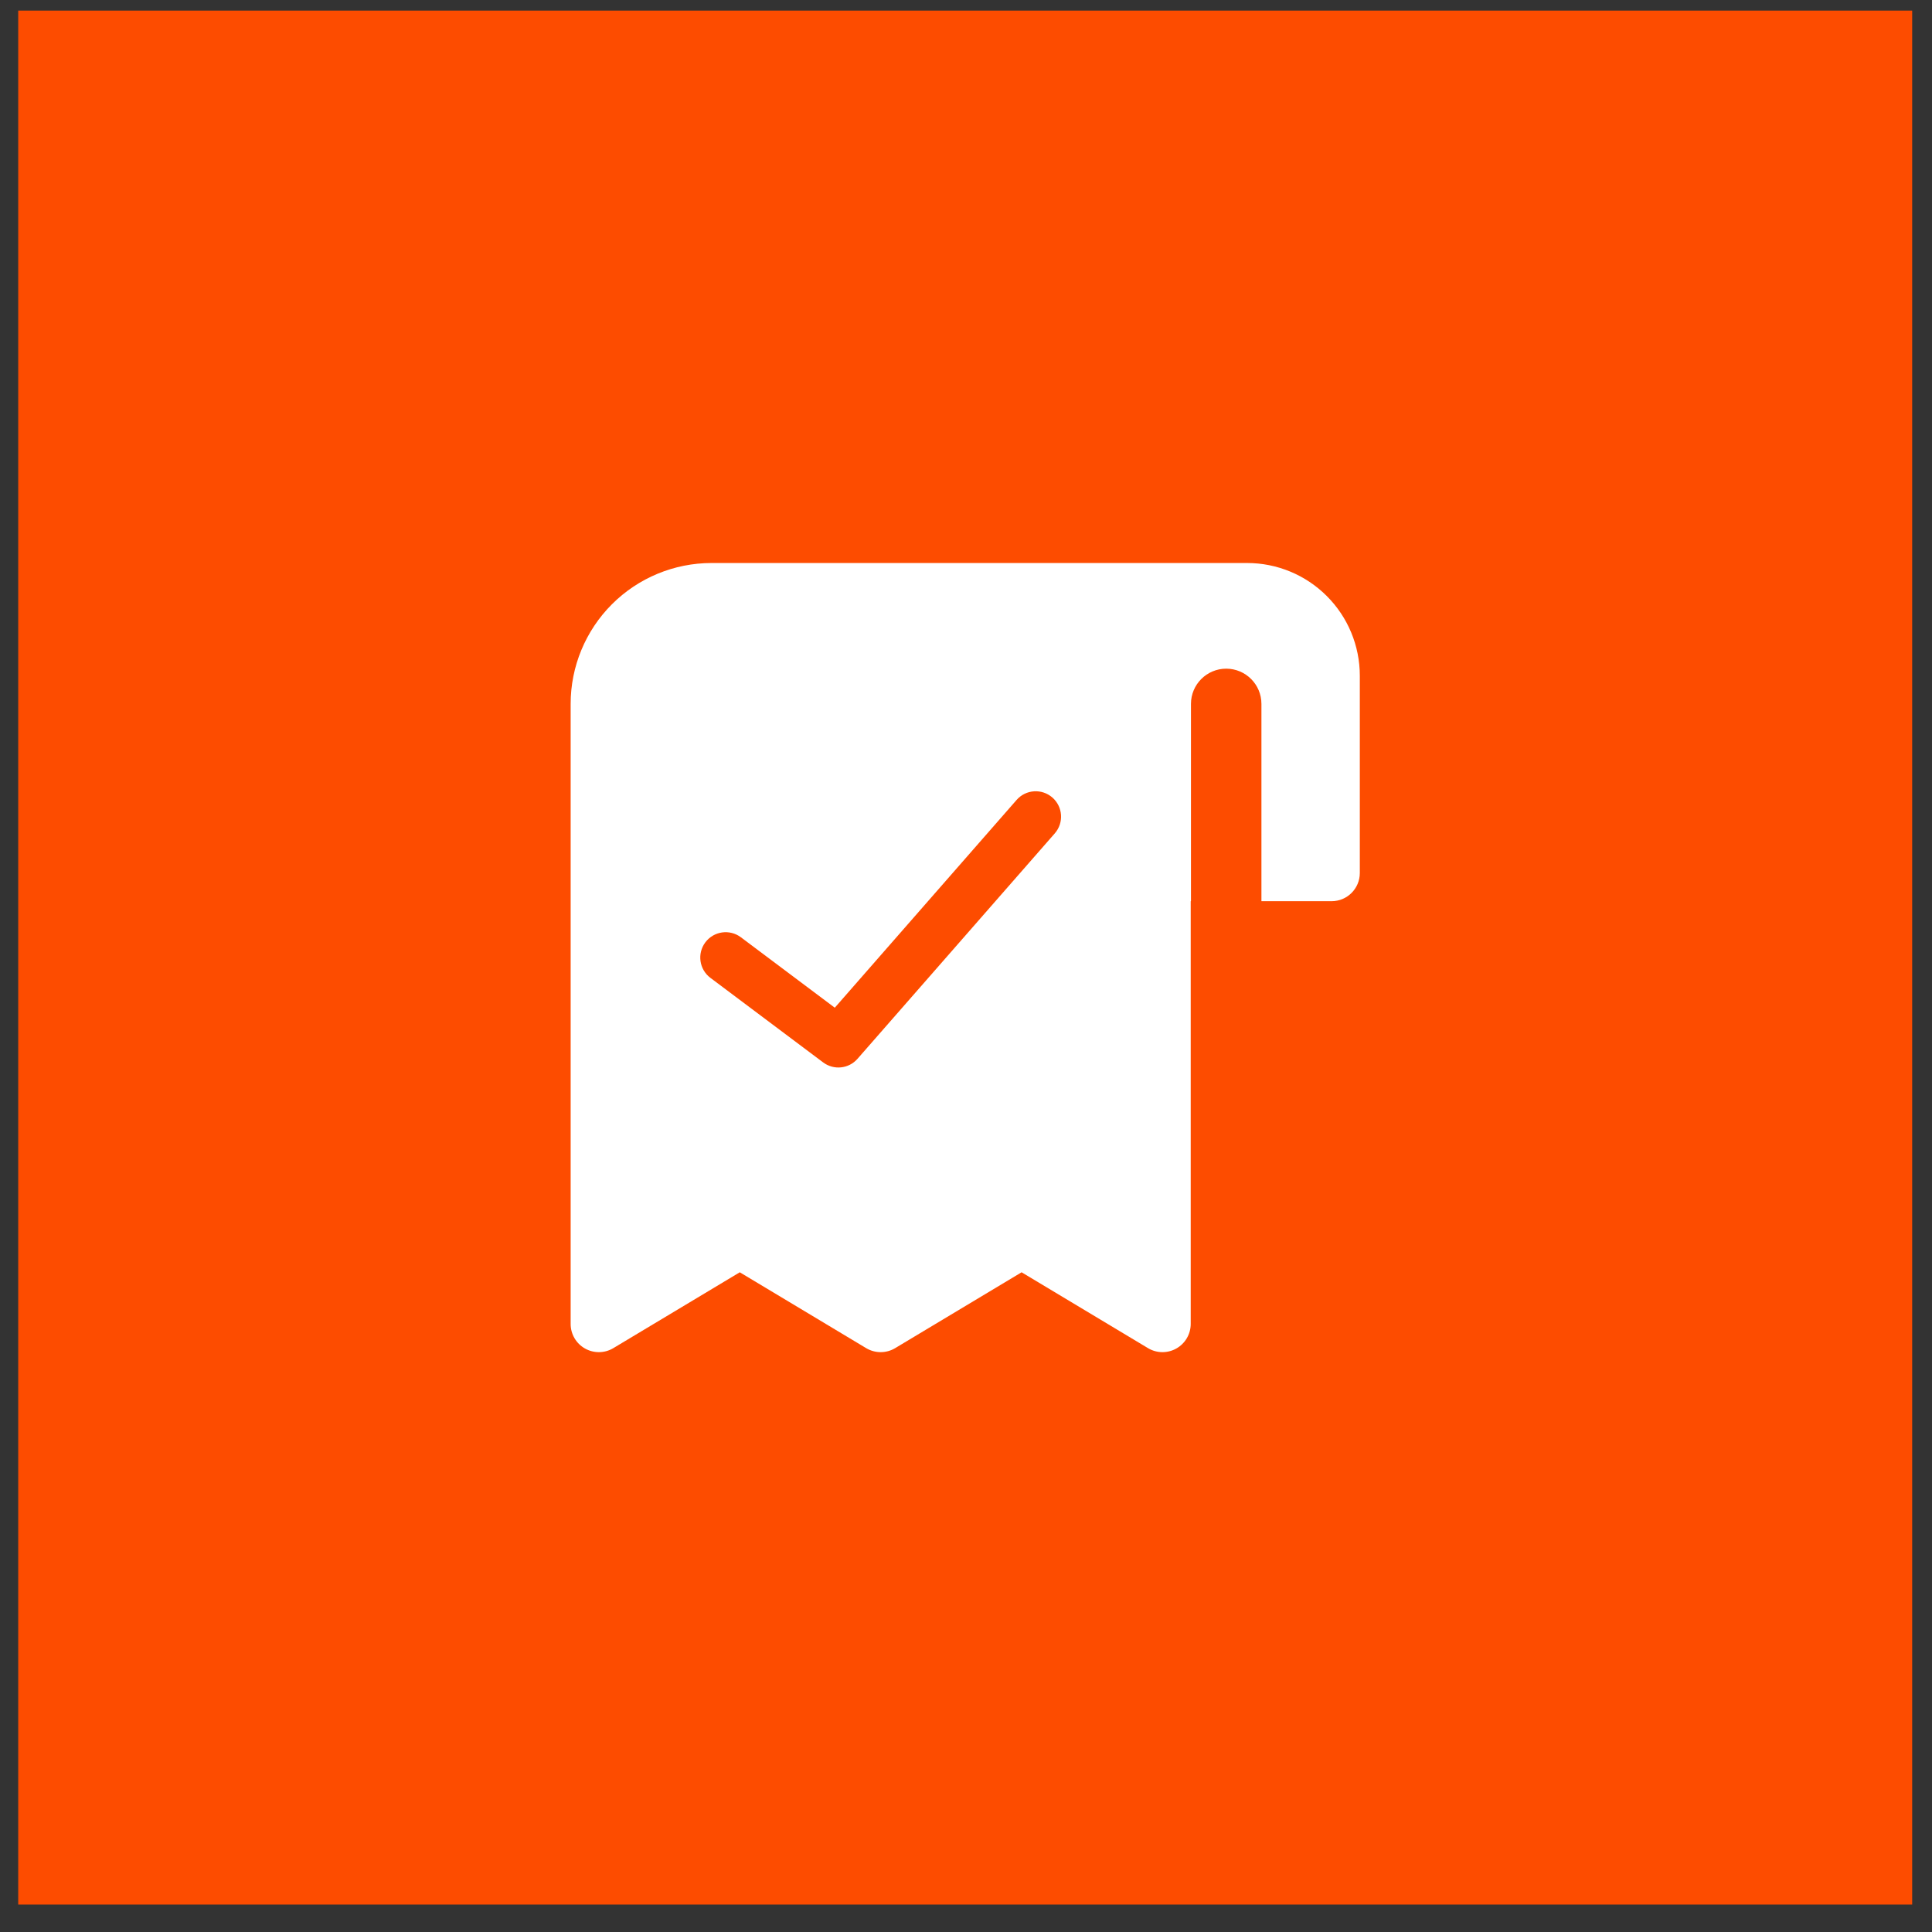 <svg width="68" height="68" viewBox="0 0 68 68" fill="none" xmlns="http://www.w3.org/2000/svg">
<rect x="0" y="0" width="68" height="68" fill="#333333" stroke="none"/>
<rect x="0.641" y="0.373" width="66.661" height="66.661" fill="#FD4C00"/>
<path fill-rule="evenodd" clip-rule="evenodd" d="M25.045 19.816C23.729 19.816 22.468 20.338 21.538 21.268C20.608 22.198 20.085 23.46 20.085 24.775L20.085 46.599C20.085 46.956 20.277 47.286 20.588 47.462C20.899 47.638 21.281 47.634 21.587 47.45L26.037 44.78L30.486 47.45C30.801 47.638 31.193 47.638 31.507 47.45L35.957 44.78L40.406 47.45C40.713 47.634 41.094 47.638 41.405 47.462C41.716 47.286 41.909 46.956 41.909 46.599V31.719H41.918V24.775C41.918 24.091 42.474 23.535 43.158 23.535C43.843 23.535 44.398 24.091 44.398 24.775V31.719H46.869C47.416 31.719 47.861 31.275 47.861 30.727V23.783C47.861 22.731 47.443 21.722 46.698 20.978C45.954 20.233 44.945 19.816 43.893 19.816L25.045 19.816ZM37.125 29.332C37.45 28.96 37.412 28.396 37.041 28.071C36.67 27.746 36.105 27.784 35.781 28.155L29.382 35.468L26.077 32.989C25.682 32.693 25.122 32.773 24.826 33.167C24.53 33.562 24.61 34.122 25.005 34.418L28.973 37.394C29.347 37.674 29.873 37.619 30.181 37.267L37.125 29.332Z" fill="white"/>
</svg>
